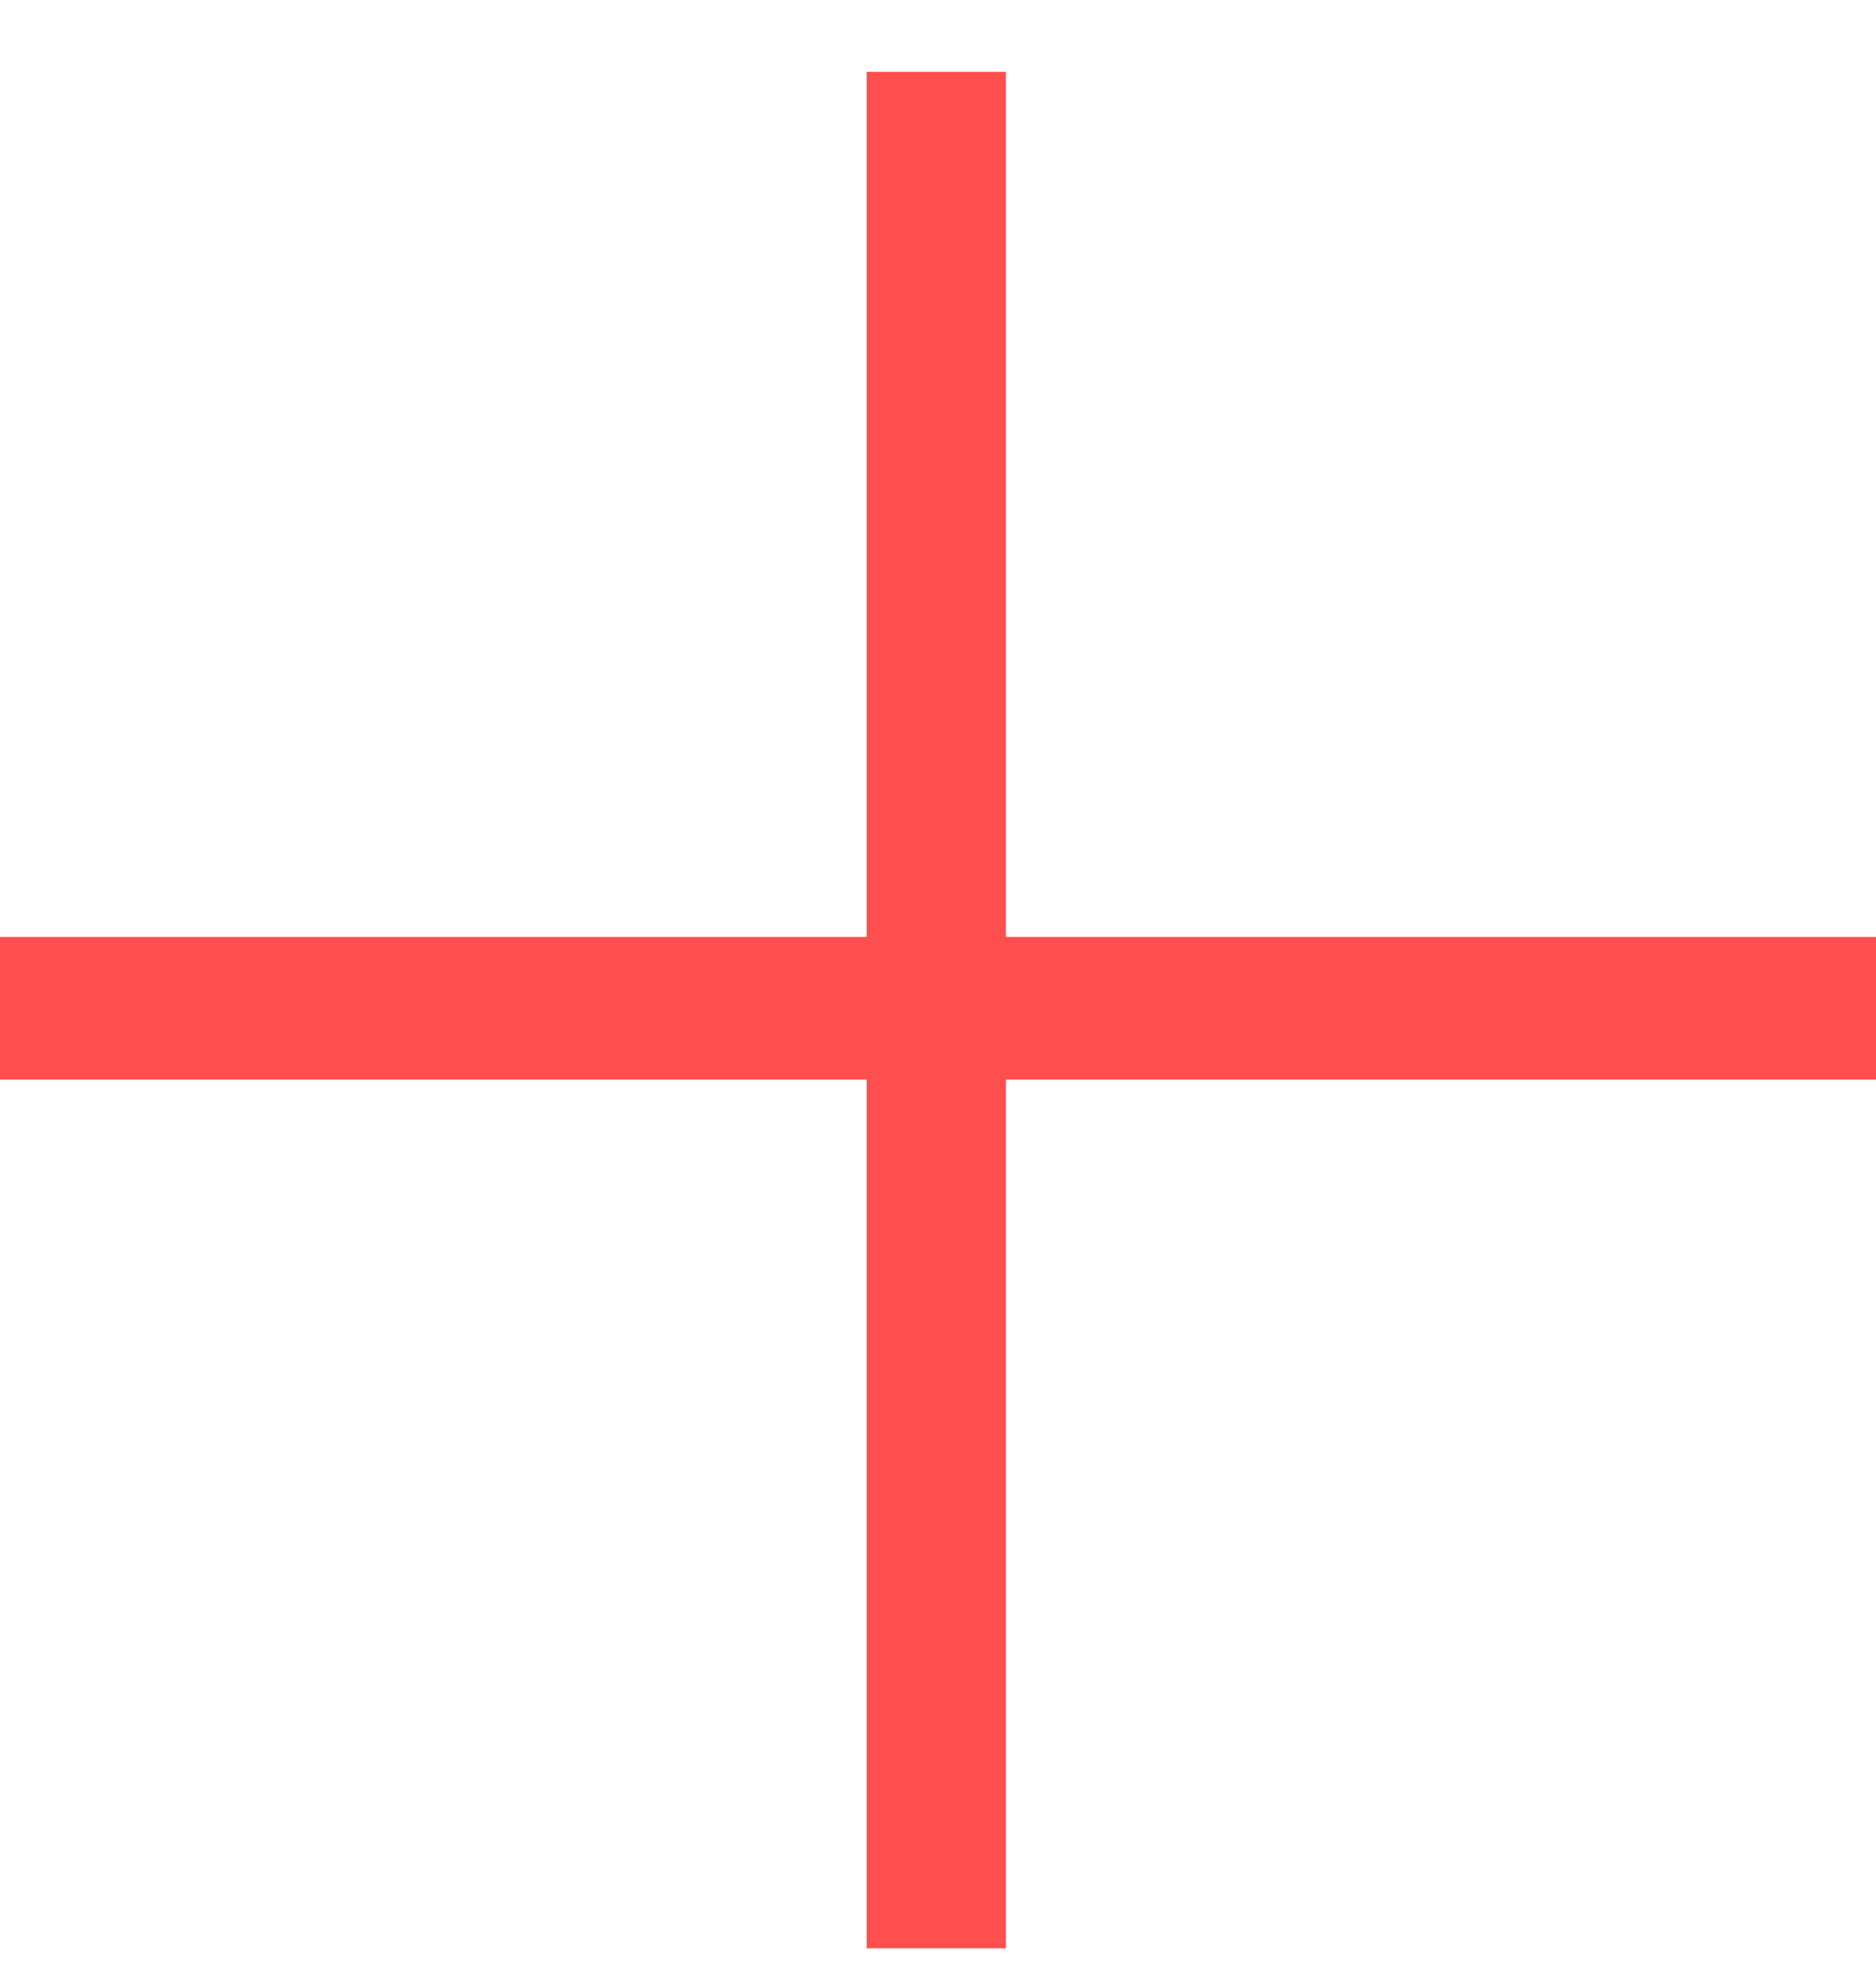 <?xml version="1.0" encoding="UTF-8"?> <svg xmlns="http://www.w3.org/2000/svg" width="22" height="23" viewBox="0 0 22 23" fill="none"> <path d="M10.163 22.842V12.658H0V10.985H10.163V0.842H11.796V10.985H22V12.658H11.796V22.842H10.163Z" fill="#FF4E4E"></path> </svg> 
